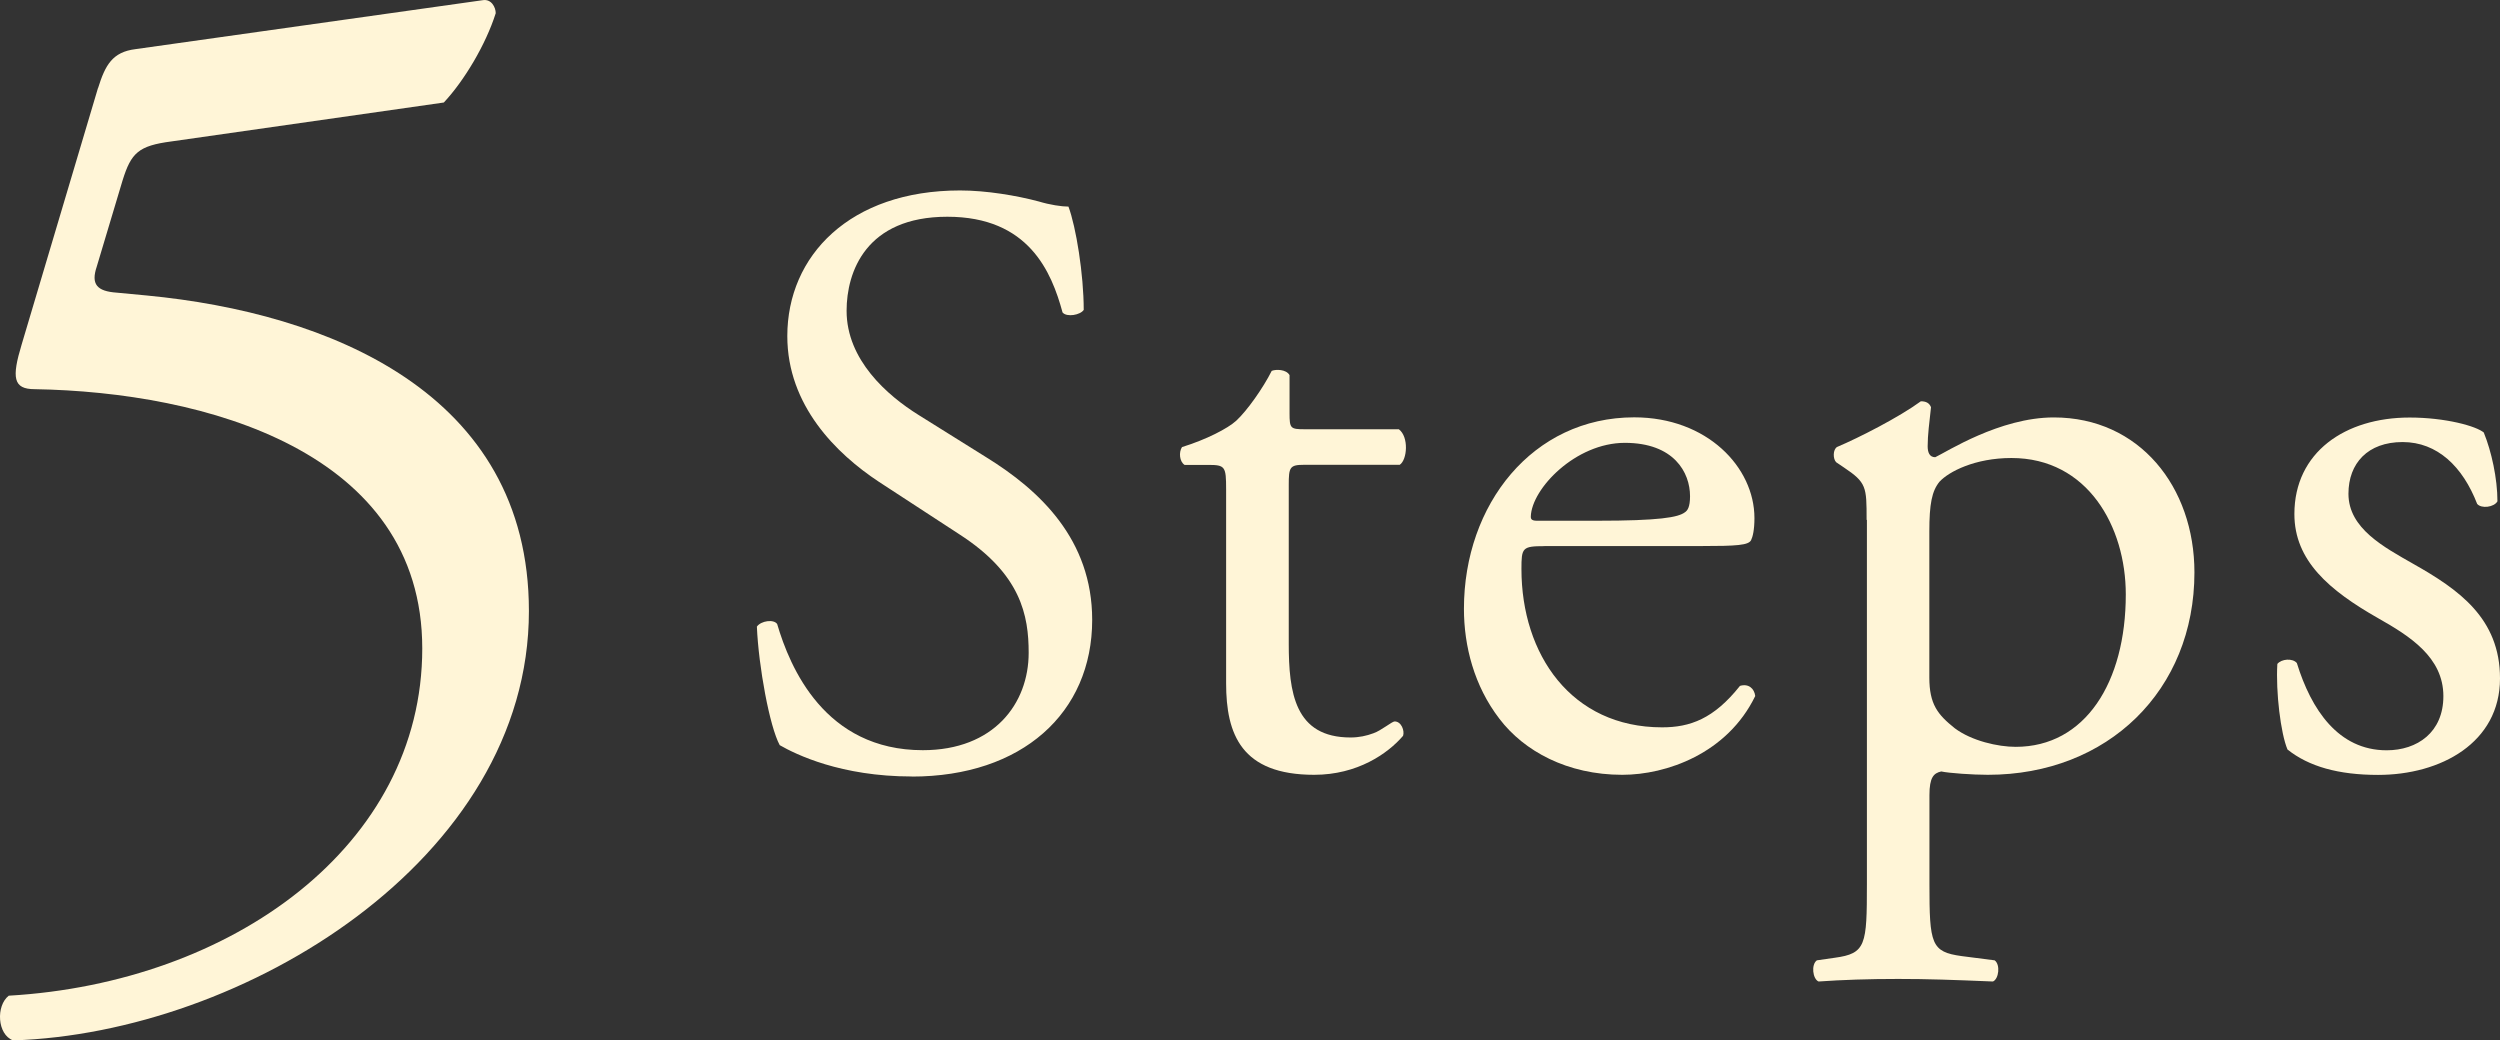 <?xml version="1.0" encoding="UTF-8"?><svg id="_レイヤー_2" xmlns="http://www.w3.org/2000/svg" viewBox="0 0 253.87 105.65"><rect x="0" y="0" width="253.87" height="105.65" fill="#333333" stroke="none"/><defs><style>.cls-1{fill:#fff5d7;}.cls-2{isolation:isolate;}</style></defs><g id="_デザイン"><g class="cls-2"><path class="cls-1" d="M92.6,78.85c-7.22,0-11.78-2.24-13.42-3.18-1.03-1.89-2.15-8-2.32-12.04.43-.6,1.72-.77,2.06-.26,1.29,4.39,4.82,12.81,14.79,12.81,7.22,0,10.75-4.73,10.75-9.89,0-3.78-.77-8-7.05-12.04l-8.17-5.33c-4.3-2.84-9.29-7.74-9.29-14.79,0-8.17,6.36-14.79,17.54-14.79,2.67,0,5.76.52,8,1.12,1.12.34,2.32.52,3.01.52.77,2.06,1.55,6.88,1.55,10.49-.34.52-1.72.77-2.15.26-1.12-4.13-3.44-9.72-11.7-9.72s-10.23,5.59-10.23,9.55c0,4.99,4.13,8.6,7.31,10.58l6.88,4.3c5.42,3.35,10.75,8.34,10.75,16.51,0,9.46-7.14,15.91-18.32,15.91Z"/><path class="cls-1" d="M132.42,47.2c-1.46,0-1.55.26-1.55,2.06v16.08c0,4.99.6,9.55,6.28,9.55.86,0,1.63-.17,2.32-.43.77-.26,1.89-1.2,2.15-1.2.69,0,1.03.95.86,1.46-1.55,1.81-4.64,3.96-9.03,3.96-7.4,0-8.94-4.13-8.94-9.29v-19.69c0-2.32-.09-2.49-1.81-2.49h-2.41c-.52-.34-.6-1.29-.26-1.81,2.49-.77,4.64-1.89,5.5-2.67,1.12-1.03,2.75-3.35,3.61-5.07.43-.17,1.46-.17,1.81.43v3.87c0,1.55.09,1.63,1.55,1.63h9.55c1.03.77.86,3.1.09,3.61h-9.72Z"/><path class="cls-1" d="M156.82,55.46c-2.24,0-2.32.17-2.32,2.32,0,8.69,5.07,16.08,14.28,16.08,2.84,0,5.25-.86,7.91-4.21.86-.26,1.46.26,1.55,1.03-2.84,5.85-9.03,8-13.5,8-5.59,0-9.98-2.41-12.47-5.68-2.58-3.35-3.61-7.4-3.61-11.18,0-10.58,6.97-19.44,17.29-19.44,7.4,0,12.21,5.07,12.21,10.23,0,1.2-.17,1.89-.34,2.24-.26.52-1.46.6-5.07.6h-15.91ZM162.16,52.88c6.36,0,8.26-.34,8.94-.86.26-.17.52-.52.52-1.63,0-2.41-1.63-5.42-6.62-5.42s-9.46,4.64-9.55,7.48c0,.17,0,.43.6.43h6.11Z"/><path class="cls-1" d="M189.55,52.79c0-3.35,0-3.78-2.32-5.33l-.77-.52c-.34-.34-.34-1.29.09-1.55,2.24-.95,6.28-3.01,8.51-4.64.52,0,.86.17,1.03.6-.17,1.55-.34,2.84-.34,3.96,0,.6.17,1.12.77,1.12,1.12-.52,6.54-4.04,12.04-4.04,8.69,0,14.28,7.05,14.28,15.74,0,11.95-8.77,20.55-20.98,20.55-1.55,0-3.96-.17-4.73-.34-.77.17-1.2.6-1.2,2.41v9.03c0,6.11.17,6.88,3.27,7.31l3.35.43c.6.43.43,1.89-.17,2.15-4.13-.17-6.62-.26-9.63-.26s-5.68.09-8.08.26c-.6-.26-.77-1.72-.17-2.15l1.81-.26c3.18-.43,3.27-1.29,3.27-7.48v-36.98ZM195.92,68.79c0,2.75.86,3.78,2.58,5.16,1.72,1.29,4.39,1.89,6.19,1.89,7.05,0,11.18-6.54,11.18-15.48,0-6.88-3.87-13.85-11.61-13.85-3.7,0-6.36,1.38-7.31,2.41-.77.95-1.03,2.24-1.03,5.07v14.79Z"/><path class="cls-1" d="M252.23,43.94c.77,1.89,1.38,4.64,1.38,6.97-.34.6-1.63.77-2.06.26-1.46-3.78-4.04-6.28-7.57-6.28s-5.5,2.15-5.5,5.25c0,3.53,3.61,5.42,6.62,7.14,4.56,2.58,8.77,5.5,8.77,11.61,0,6.54-6.02,9.8-12.38,9.8-4.04,0-7.05-.86-9.2-2.58-.69-1.63-1.2-5.85-1.03-8.69.43-.52,1.55-.6,1.98-.09,1.46,4.73,4.21,8.86,9.12,8.86,3.1,0,5.76-1.81,5.76-5.5,0-3.96-3.44-6.11-6.62-7.91-4.99-2.84-8.51-5.85-8.51-10.58,0-6.28,5.16-9.8,11.7-9.8,3.61,0,6.79.86,7.57,1.55Z"/></g><g class="cls-2"><g class="cls-2"><path class="cls-1" d="M9.96,8.94c.73-2.34,1.46-3.66,3.8-3.95L49.02.02c.88-.15,1.32.73,1.32,1.32-1.02,3.22-3.22,6.88-5.27,9.07l-27.65,3.95c-3.37.44-4.1,1.17-4.97,3.95l-2.63,8.78c-.59,1.76,0,2.49,2.05,2.63l3.07.29c18.29,1.76,38.77,9.8,38.77,32.04,0,25.31-29.11,42.87-52.38,43.6-1.61-.59-1.76-3.51-.44-4.54,22.68-1.32,41.99-15.22,41.99-35.26S20.79,39.81,3.52,39.52c-2.19,0-2.34-1.17-1.32-4.54l7.75-26.04Z"/></g></g></g></svg>